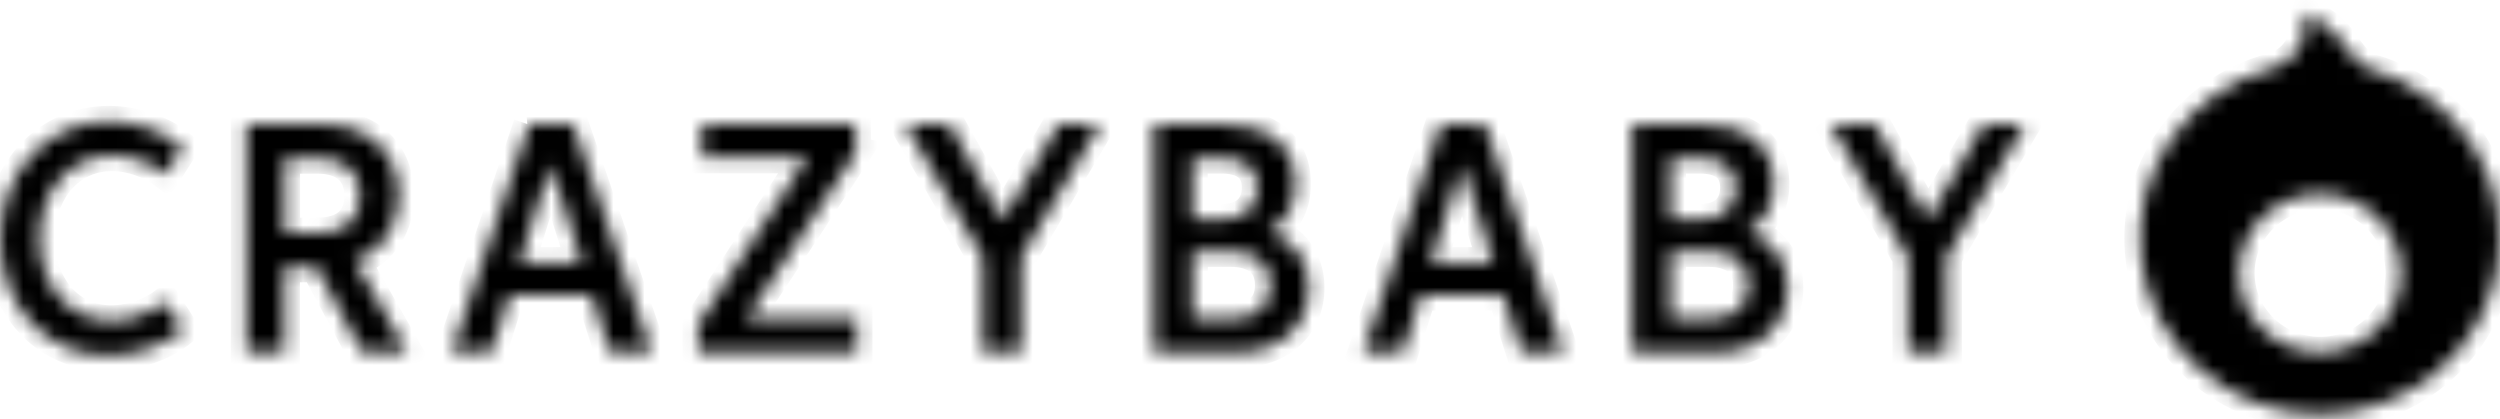 <svg width="161" height="27" viewBox="0 0 161 27" fill="none" xmlns="http://www.w3.org/2000/svg">
<mask id="path-1-inside-1" fill="white">
<path fill-rule="evenodd" clip-rule="evenodd" d="M7.158 20.661C4.411 20.661 2.533 18.359 2.533 15.363C2.533 12.335 4.461 10.02 7.203 10.02C8.412 10.02 9.686 10.469 10.663 11.214L11.763 9.507C10.489 8.42 8.704 7.819 7.012 7.819C3.025 7.819 0 11.094 0 15.419C0 19.66 2.929 22.893 6.925 22.893C8.631 22.893 10.527 22.298 11.782 21.229L10.663 19.478C9.733 20.181 8.412 20.661 7.157 20.661H7.158ZM25.672 12.58C25.672 9.94 23.875 8.02 20.785 8.02H15.863V22.679H18.318V17.183H20.358L23.313 22.684H26.222L22.866 16.829C24.632 16.152 25.673 14.578 25.673 12.58H25.672ZM34.062 8.02L29.083 22.674H31.645L32.802 18.992H38.098L39.269 22.674H41.964L36.916 8.022H34.051L34.062 8.02ZM55.082 9.834V8.029H45.199V10.161H51.946L44.955 20.909V22.686H55.187V20.529H48.065L55.105 9.838L55.082 9.834ZM64.584 14.159L61.173 8.028H58.322L63.288 16.582V22.678H65.758V16.569L70.82 8.02H68.152L64.586 14.155L64.584 14.159ZM81.734 14.925C82.811 14.338 83.425 13.275 83.425 11.831C83.425 9.429 81.747 8.029 78.95 8.029H74.312V22.682H79.728C82.47 22.682 84.298 20.961 84.298 18.533C84.298 16.677 83.207 15.355 81.706 14.925H81.734ZM92.772 8.029L87.792 22.682H90.352L91.511 19H96.805L97.978 22.682H100.679L95.641 8.029H92.786H92.772ZM112.532 14.925C113.613 14.338 114.234 13.275 114.234 11.831C114.234 9.429 112.569 8.029 109.759 8.029H105.12V22.682H110.55C113.292 22.682 115.134 20.961 115.134 18.533C115.134 16.677 114.043 15.355 112.556 14.925H112.532ZM124.17 14.159L120.773 8.029H117.908L122.874 16.583V22.683H125.35V16.57L130.398 8.029H127.737L124.163 14.161L124.17 14.159ZM107.577 10.178H109.46C110.838 10.178 111.775 10.727 111.775 12.075C111.775 13.471 110.807 14.129 109.579 14.129H107.573V10.178H107.577ZM110.19 20.521H107.575V16.186H110.013C111.577 16.186 112.605 16.879 112.605 18.36C112.605 19.841 111.577 20.521 110.187 20.521H110.19ZM92.158 16.923L94.15 10.619L96.169 16.915H92.158V16.923ZM76.777 10.178H78.66C80.038 10.178 80.974 10.727 80.974 12.075C80.974 13.471 80.005 14.129 78.782 14.129H76.777V10.178ZM79.39 20.521H76.784V16.186H79.226C80.795 16.186 81.818 16.879 81.818 18.36C81.818 19.841 80.795 20.521 79.403 20.521H79.39ZM33.454 16.923L35.446 10.619L37.465 16.915H33.454V16.923ZM20.464 15.016H18.323V10.187H20.464C22.111 10.187 23.179 11.005 23.179 12.615C23.179 14.153 22.211 15.013 20.464 15.013V15.016ZM152.794 4.51C151.791 4.177 151.397 3.456 150.827 2.669C150.213 1.824 149.346 1.186 148.346 0.842C148.818 2.336 147.915 3.95 146.391 4.39C143.692 5.1 141.346 6.739 139.784 9.006C138.223 11.274 137.552 14.016 137.894 16.729C138.237 19.441 139.57 21.941 141.649 23.769C143.727 25.597 146.411 26.629 149.206 26.676C152.001 26.722 154.719 25.78 156.86 24.023C159.001 22.265 160.421 19.811 160.857 17.111C161.294 14.412 160.719 11.649 159.238 9.331C157.756 7.013 155.469 5.296 152.795 4.497L152.794 4.51ZM149.413 22.692C148.029 22.692 146.702 22.155 145.723 21.198C144.745 20.241 144.195 18.944 144.195 17.59C144.195 16.237 144.745 14.939 145.723 13.982C146.702 13.026 148.029 12.488 149.413 12.488C150.797 12.488 152.125 13.026 153.103 13.982C154.082 14.939 154.632 16.237 154.632 17.59C154.632 18.944 154.082 20.241 153.103 21.198C152.125 22.155 150.797 22.692 149.413 22.692Z"/>
</mask>
<path fill-rule="evenodd" clip-rule="evenodd" d="M7.158 20.661C4.411 20.661 2.533 18.359 2.533 15.363C2.533 12.335 4.461 10.02 7.203 10.02C8.412 10.02 9.686 10.469 10.663 11.214L11.763 9.507C10.489 8.42 8.704 7.819 7.012 7.819C3.025 7.819 0 11.094 0 15.419C0 19.66 2.929 22.893 6.925 22.893C8.631 22.893 10.527 22.298 11.782 21.229L10.663 19.478C9.733 20.181 8.412 20.661 7.157 20.661H7.158ZM25.672 12.58C25.672 9.94 23.875 8.02 20.785 8.02H15.863V22.679H18.318V17.183H20.358L23.313 22.684H26.222L22.866 16.829C24.632 16.152 25.673 14.578 25.673 12.58H25.672ZM34.062 8.02L29.083 22.674H31.645L32.802 18.992H38.098L39.269 22.674H41.964L36.916 8.022H34.051L34.062 8.02ZM55.082 9.834V8.029H45.199V10.161H51.946L44.955 20.909V22.686H55.187V20.529H48.065L55.105 9.838L55.082 9.834ZM64.584 14.159L61.173 8.028H58.322L63.288 16.582V22.678H65.758V16.569L70.82 8.02H68.152L64.586 14.155L64.584 14.159ZM81.734 14.925C82.811 14.338 83.425 13.275 83.425 11.831C83.425 9.429 81.747 8.029 78.95 8.029H74.312V22.682H79.728C82.47 22.682 84.298 20.961 84.298 18.533C84.298 16.677 83.207 15.355 81.706 14.925H81.734ZM92.772 8.029L87.792 22.682H90.352L91.511 19H96.805L97.978 22.682H100.679L95.641 8.029H92.786H92.772ZM112.532 14.925C113.613 14.338 114.234 13.275 114.234 11.831C114.234 9.429 112.569 8.029 109.759 8.029H105.12V22.682H110.55C113.292 22.682 115.134 20.961 115.134 18.533C115.134 16.677 114.043 15.355 112.556 14.925H112.532ZM124.17 14.159L120.773 8.029H117.908L122.874 16.583V22.683H125.35V16.57L130.398 8.029H127.737L124.163 14.161L124.17 14.159ZM107.577 10.178H109.46C110.838 10.178 111.775 10.727 111.775 12.075C111.775 13.471 110.807 14.129 109.579 14.129H107.573V10.178H107.577ZM110.19 20.521H107.575V16.186H110.013C111.577 16.186 112.605 16.879 112.605 18.36C112.605 19.841 111.577 20.521 110.187 20.521H110.19ZM92.158 16.923L94.15 10.619L96.169 16.915H92.158V16.923ZM76.777 10.178H78.66C80.038 10.178 80.974 10.727 80.974 12.075C80.974 13.471 80.005 14.129 78.782 14.129H76.777V10.178ZM79.39 20.521H76.784V16.186H79.226C80.795 16.186 81.818 16.879 81.818 18.36C81.818 19.841 80.795 20.521 79.403 20.521H79.39ZM33.454 16.923L35.446 10.619L37.465 16.915H33.454V16.923ZM20.464 15.016H18.323V10.187H20.464C22.111 10.187 23.179 11.005 23.179 12.615C23.179 14.153 22.211 15.013 20.464 15.013V15.016ZM152.794 4.51C151.791 4.177 151.397 3.456 150.827 2.669C150.213 1.824 149.346 1.186 148.346 0.842C148.818 2.336 147.915 3.95 146.391 4.39C143.692 5.1 141.346 6.739 139.784 9.006C138.223 11.274 137.552 14.016 137.894 16.729C138.237 19.441 139.57 21.941 141.649 23.769C143.727 25.597 146.411 26.629 149.206 26.676C152.001 26.722 154.719 25.78 156.86 24.023C159.001 22.265 160.421 19.811 160.857 17.111C161.294 14.412 160.719 11.649 159.238 9.331C157.756 7.013 155.469 5.296 152.795 4.497L152.794 4.51ZM149.413 22.692C148.029 22.692 146.702 22.155 145.723 21.198C144.745 20.241 144.195 18.944 144.195 17.59C144.195 16.237 144.745 14.939 145.723 13.982C146.702 13.026 148.029 12.488 149.413 12.488C150.797 12.488 152.125 13.026 153.103 13.982C154.082 14.939 154.632 16.237 154.632 17.59C154.632 18.944 154.082 20.241 153.103 21.198C152.125 22.155 150.797 22.692 149.413 22.692Z" fill="black" stroke="black" stroke-width="2" mask="url(#path-1-inside-1)"/>
</svg>
